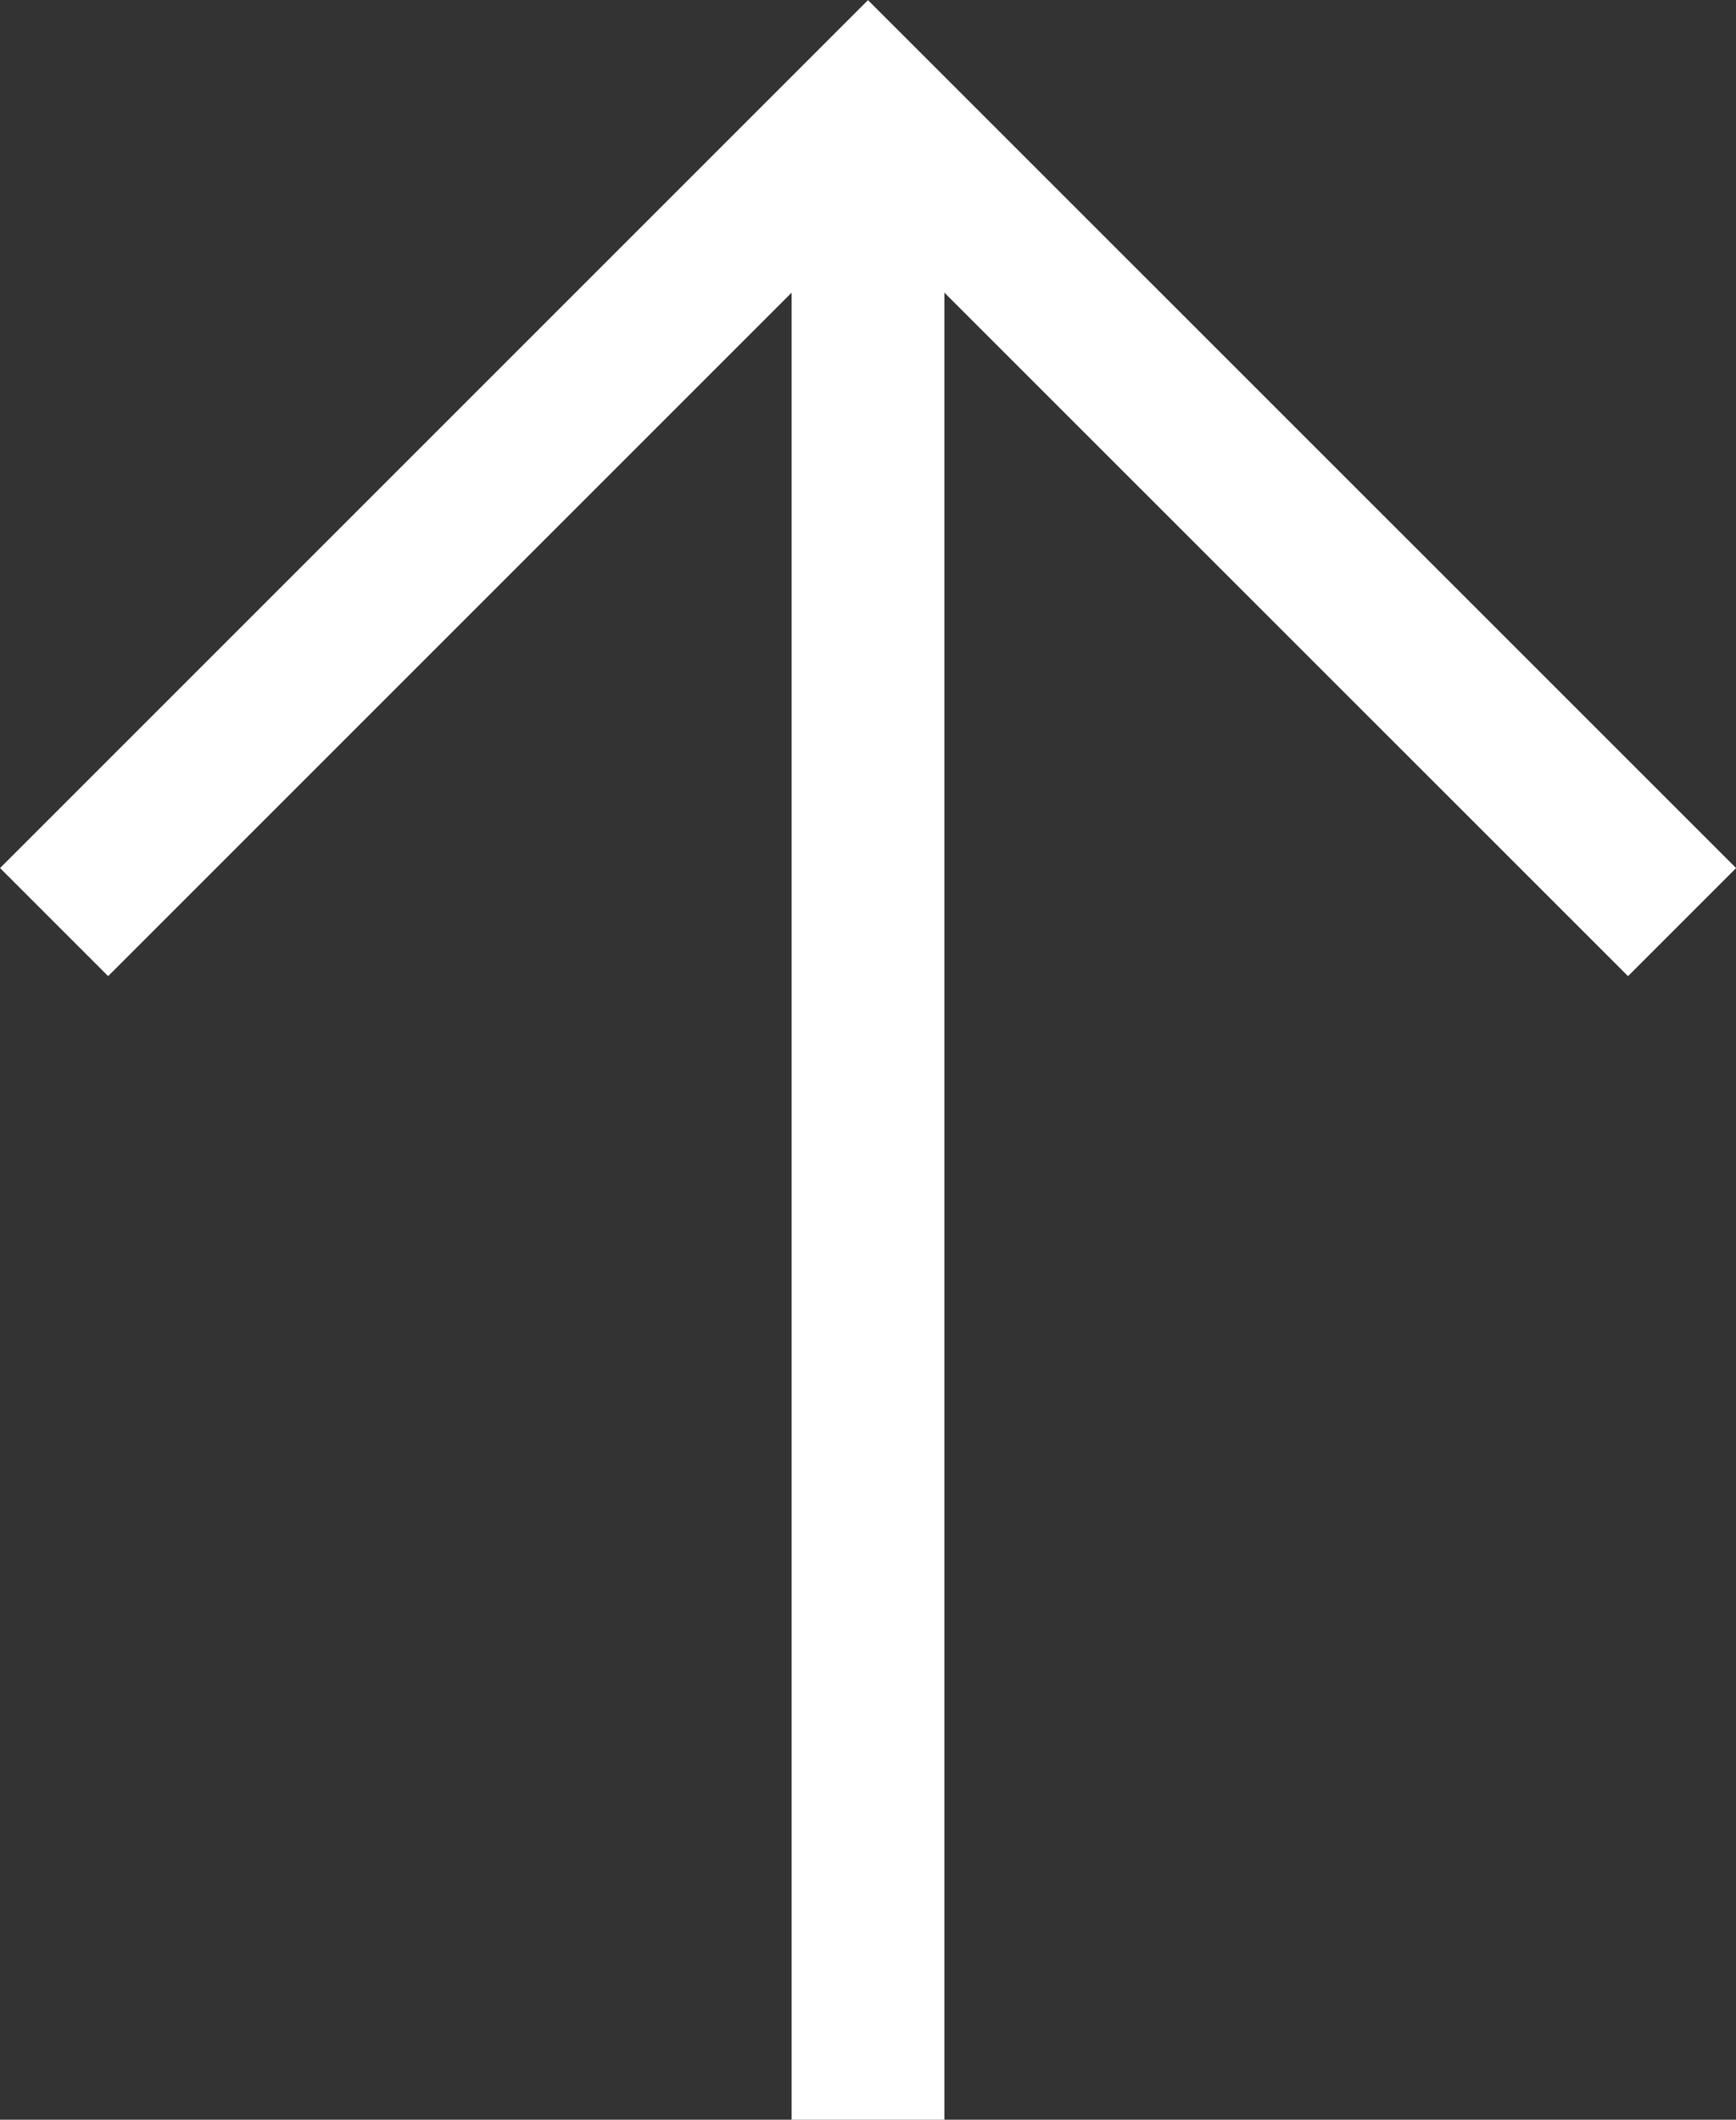 <svg xmlns="http://www.w3.org/2000/svg" width="11.36" height="13.871" viewBox="0 0 11.36 13.871">
  <rect x="0" y="0" width="11.36" height="13.871" fill="#333333" stroke="none"/>
  <g id="グループ_16" data-name="グループ 16" transform="translate(-1452.82 -3983.629)">
    <path id="パス_21" data-name="パス 21" d="M1217,765l5.326,5.326L1217,775.653" transform="translate(688.174 5206.663) rotate(-90)" fill="none" stroke="#fff" stroke-width="1"/>
    <line id="線_8" data-name="線 8" y2="13" transform="translate(1458.5 3984.5)" fill="none" stroke="#fff" stroke-width="1"/>
  </g>
</svg>
